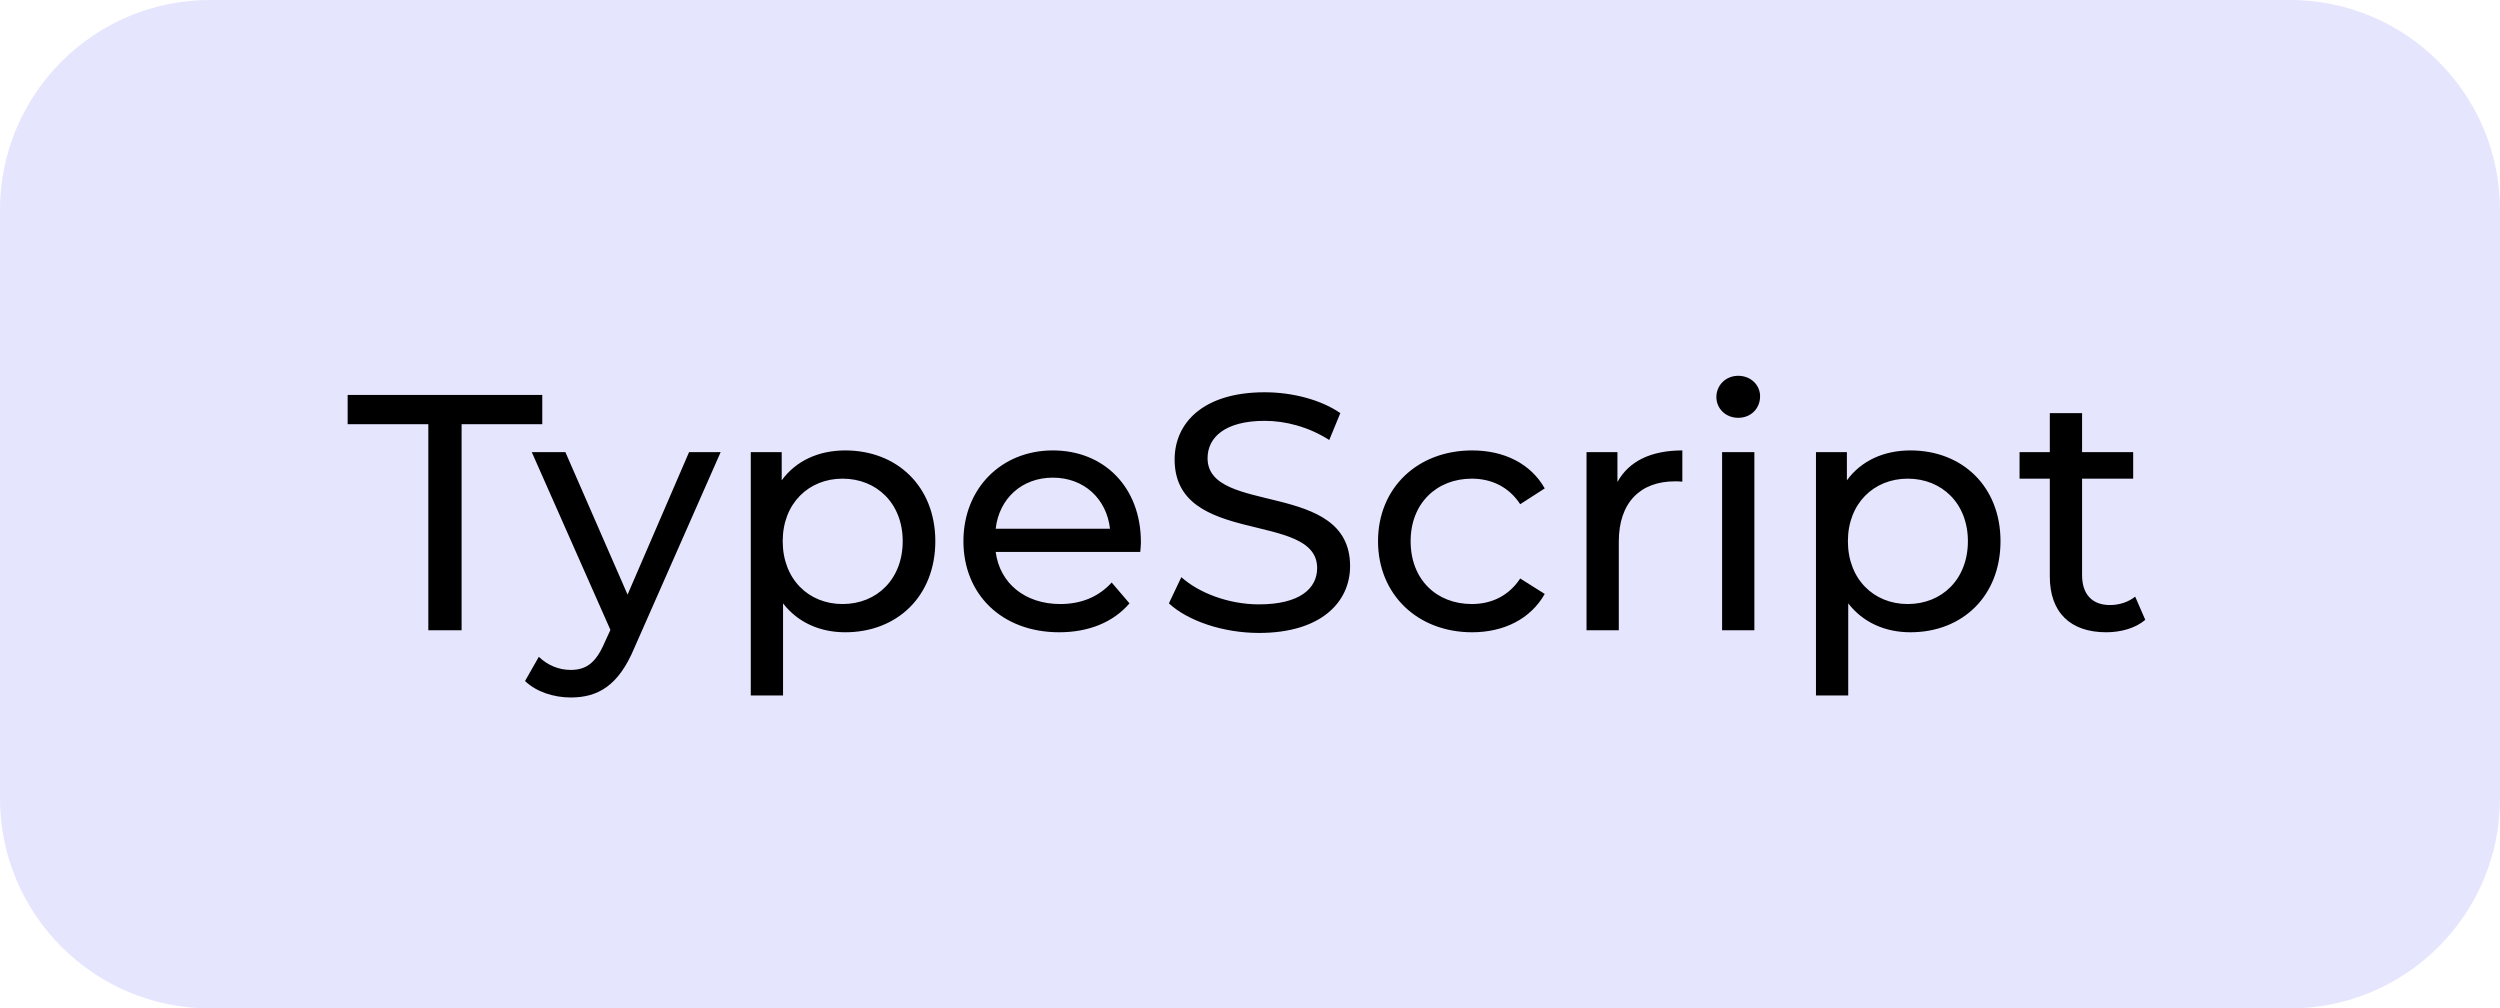 <?xml version="1.0" encoding="UTF-8"?> <svg xmlns="http://www.w3.org/2000/svg" width="119" height="48" viewBox="0 0 119 48" fill="none"><path d="M0 10C0 4.477 4.477 0 10 0H109C114.523 0 119 4.477 119 10V38C119 43.523 114.523 48 109 48H10C4.477 48 0 43.523 0 38V10Z" fill="#E5E5FE"></path><path d="M20.388 30V20.192H16.548V18.8H25.812V20.192H21.972V30H20.388ZM32.8 21.52H34.304L30.192 30.848C29.44 32.64 28.464 33.2 27.168 33.2C26.352 33.2 25.52 32.928 24.992 32.416L25.648 31.264C26.064 31.664 26.592 31.888 27.168 31.888C27.904 31.888 28.368 31.552 28.784 30.576L29.056 29.984L25.312 21.52H26.912L29.872 28.304L32.8 21.52ZM40.233 21.44C42.713 21.44 44.521 23.168 44.521 25.76C44.521 28.368 42.713 30.096 40.233 30.096C39.033 30.096 37.977 29.632 37.273 28.72V33.104H35.737V21.52H37.209V22.864C37.897 21.92 38.985 21.44 40.233 21.44ZM40.105 28.752C41.737 28.752 42.969 27.568 42.969 25.76C42.969 23.968 41.737 22.784 40.105 22.784C38.489 22.784 37.257 23.968 37.257 25.76C37.257 27.568 38.489 28.752 40.105 28.752ZM54.307 25.808C54.307 25.936 54.291 26.128 54.276 26.272H47.395C47.587 27.76 48.788 28.752 50.468 28.752C51.459 28.752 52.291 28.416 52.916 27.728L53.764 28.72C52.995 29.616 51.828 30.096 50.419 30.096C47.684 30.096 45.859 28.288 45.859 25.76C45.859 23.248 47.667 21.44 50.115 21.44C52.563 21.44 54.307 23.2 54.307 25.808ZM50.115 22.736C48.644 22.736 47.556 23.728 47.395 25.168H52.836C52.675 23.744 51.603 22.736 50.115 22.736ZM59.928 30.128C58.216 30.128 56.536 29.552 55.64 28.72L56.232 27.472C57.064 28.224 58.488 28.768 59.928 28.768C61.864 28.768 62.696 28.016 62.696 27.04C62.696 24.304 55.912 26.032 55.912 21.872C55.912 20.144 57.256 18.672 60.2 18.672C61.512 18.672 62.872 19.024 63.8 19.664L63.272 20.944C62.296 20.32 61.192 20.032 60.2 20.032C58.296 20.032 57.48 20.832 57.48 21.808C57.48 24.544 64.264 22.832 64.264 26.944C64.264 28.656 62.888 30.128 59.928 30.128ZM70.074 30.096C67.466 30.096 65.594 28.288 65.594 25.76C65.594 23.232 67.466 21.44 70.074 21.44C71.594 21.44 72.858 22.064 73.53 23.248L72.362 24C71.818 23.168 70.986 22.784 70.058 22.784C68.394 22.784 67.146 23.952 67.146 25.76C67.146 27.6 68.394 28.752 70.058 28.752C70.986 28.752 71.818 28.368 72.362 27.536L73.53 28.272C72.858 29.456 71.594 30.096 70.074 30.096ZM76.99 22.944C77.534 21.952 78.591 21.44 80.079 21.44V22.928C79.951 22.912 79.838 22.912 79.727 22.912C78.079 22.912 77.055 23.92 77.055 25.776V30H75.519V21.52H76.99V22.944ZM82.74 19.888C82.148 19.888 81.7 19.456 81.7 18.896C81.7 18.336 82.148 17.888 82.74 17.888C83.332 17.888 83.78 18.32 83.78 18.864C83.78 19.44 83.348 19.888 82.74 19.888ZM81.972 30V21.52H83.508V30H81.972ZM90.936 21.44C93.416 21.44 95.224 23.168 95.224 25.76C95.224 28.368 93.416 30.096 90.936 30.096C89.736 30.096 88.68 29.632 87.976 28.72V33.104H86.44V21.52H87.912V22.864C88.6 21.92 89.688 21.44 90.936 21.44ZM90.808 28.752C92.44 28.752 93.672 27.568 93.672 25.76C93.672 23.968 92.44 22.784 90.808 22.784C89.192 22.784 87.96 23.968 87.96 25.76C87.96 27.568 89.192 28.752 90.808 28.752ZM101.635 28.4L102.115 29.504C101.651 29.904 100.947 30.096 100.259 30.096C98.547 30.096 97.571 29.152 97.571 27.44V22.784H96.131V21.52H97.571V19.664H99.107V21.52H101.539V22.784H99.107V27.376C99.107 28.288 99.587 28.8 100.435 28.8C100.883 28.8 101.315 28.656 101.635 28.4Z" fill="black"></path></svg> 